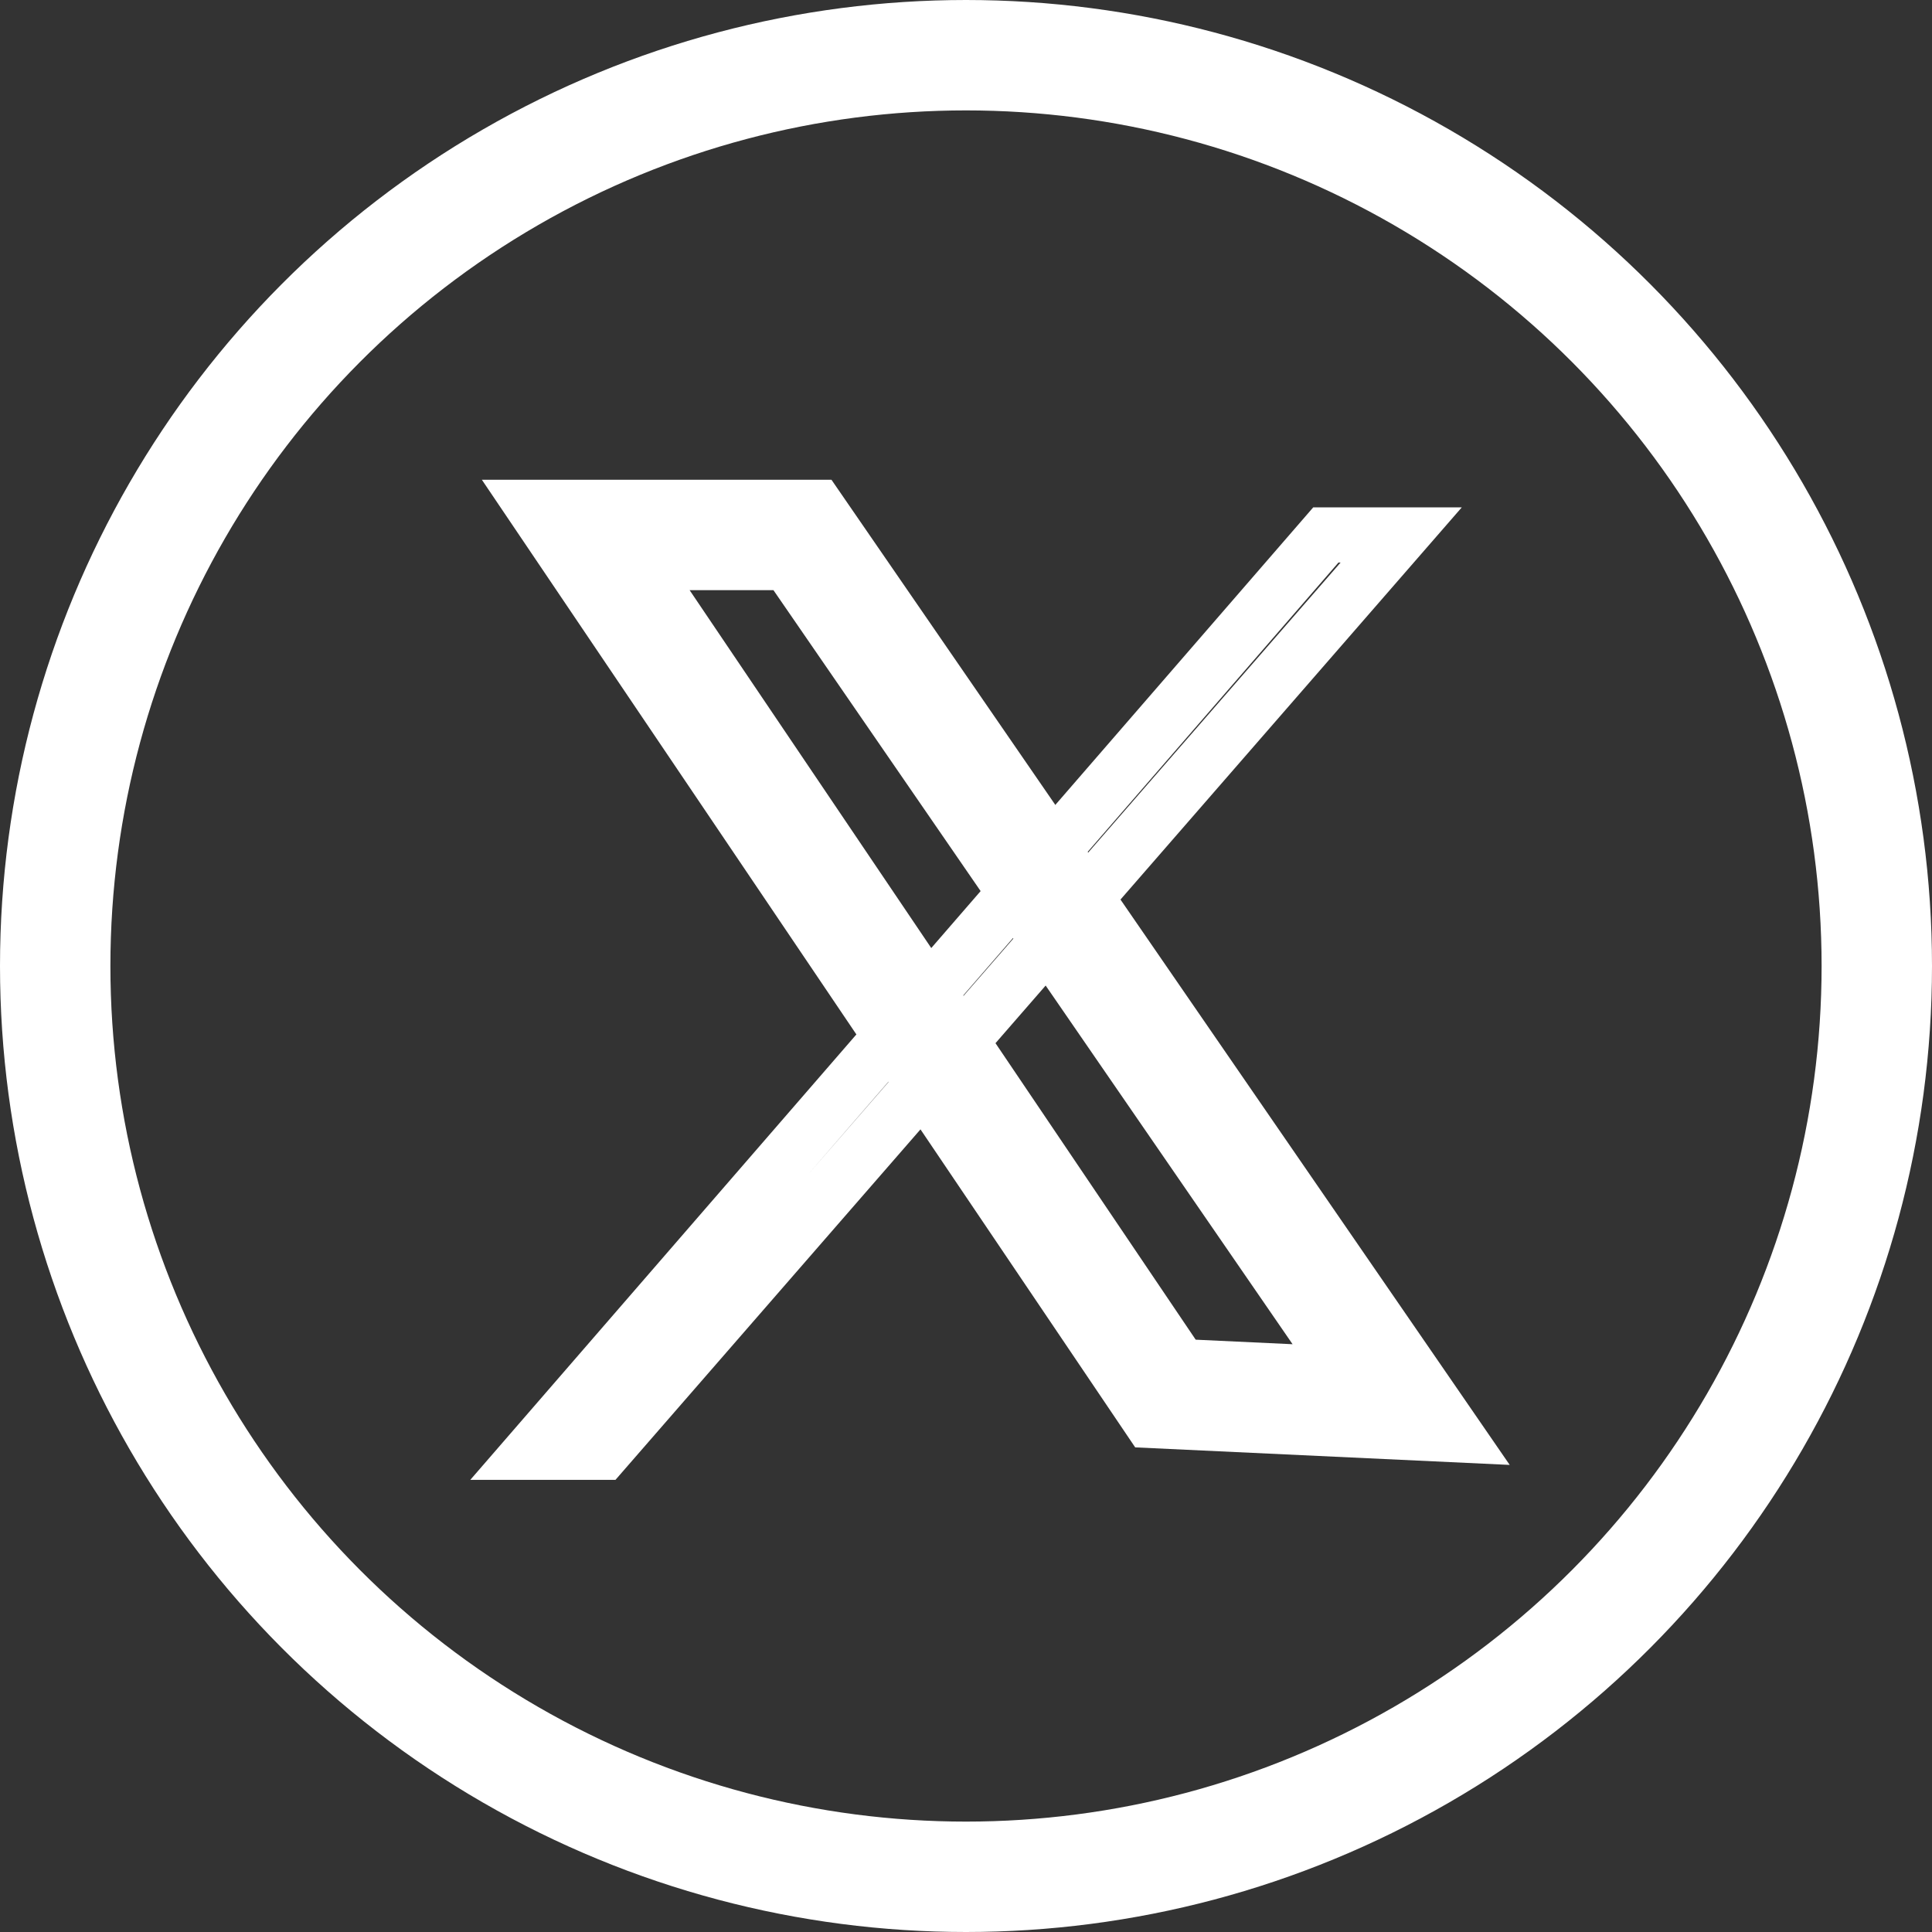 <svg xmlns="http://www.w3.org/2000/svg" width="35" height="35" viewBox="0 0 35 35">
  <rect x="0" y="0" width="35" height="35" fill="#333333" stroke="none"/>
  <g id="Group_1975" data-name="Group 1975" transform="translate(-788.5 -2993)">
    <g id="Group_573" data-name="Group 573" transform="translate(-907.5 -2216)">
      <g id="Ellipse_300" data-name="Ellipse 300" transform="translate(1696 5209)" fill="none" stroke="#fff" stroke-width="2">
        <circle cx="17.5" cy="17.5" r="17.5" stroke="none"/>
        <circle cx="17.5" cy="17.5" r="16.5" fill="none"/>
      </g>
    </g>
    <g id="Group_1974" data-name="Group 1974" transform="translate(-619.885 1831.691)">
      <g id="Group_1970" data-name="Group 1970" transform="translate(312.195 49.579)">
        <path id="Path_4856" data-name="Path 4856" d="M3220.487,8701h1.365l-14.462,16.618h-1.307Z" transform="translate(-2100.278 -7579.579)" fill="none" stroke="#fff" stroke-width="1"/>
        <path id="Path_4855" data-name="Path 4855" d="M3206.956,8701.421h3.926l10.846,15.754-4.27-.2Z" transform="translate(-2100.155 -7580)" fill="none" stroke="#fff" stroke-width="2"/>
      </g>
    </g>
  </g>
</svg>
